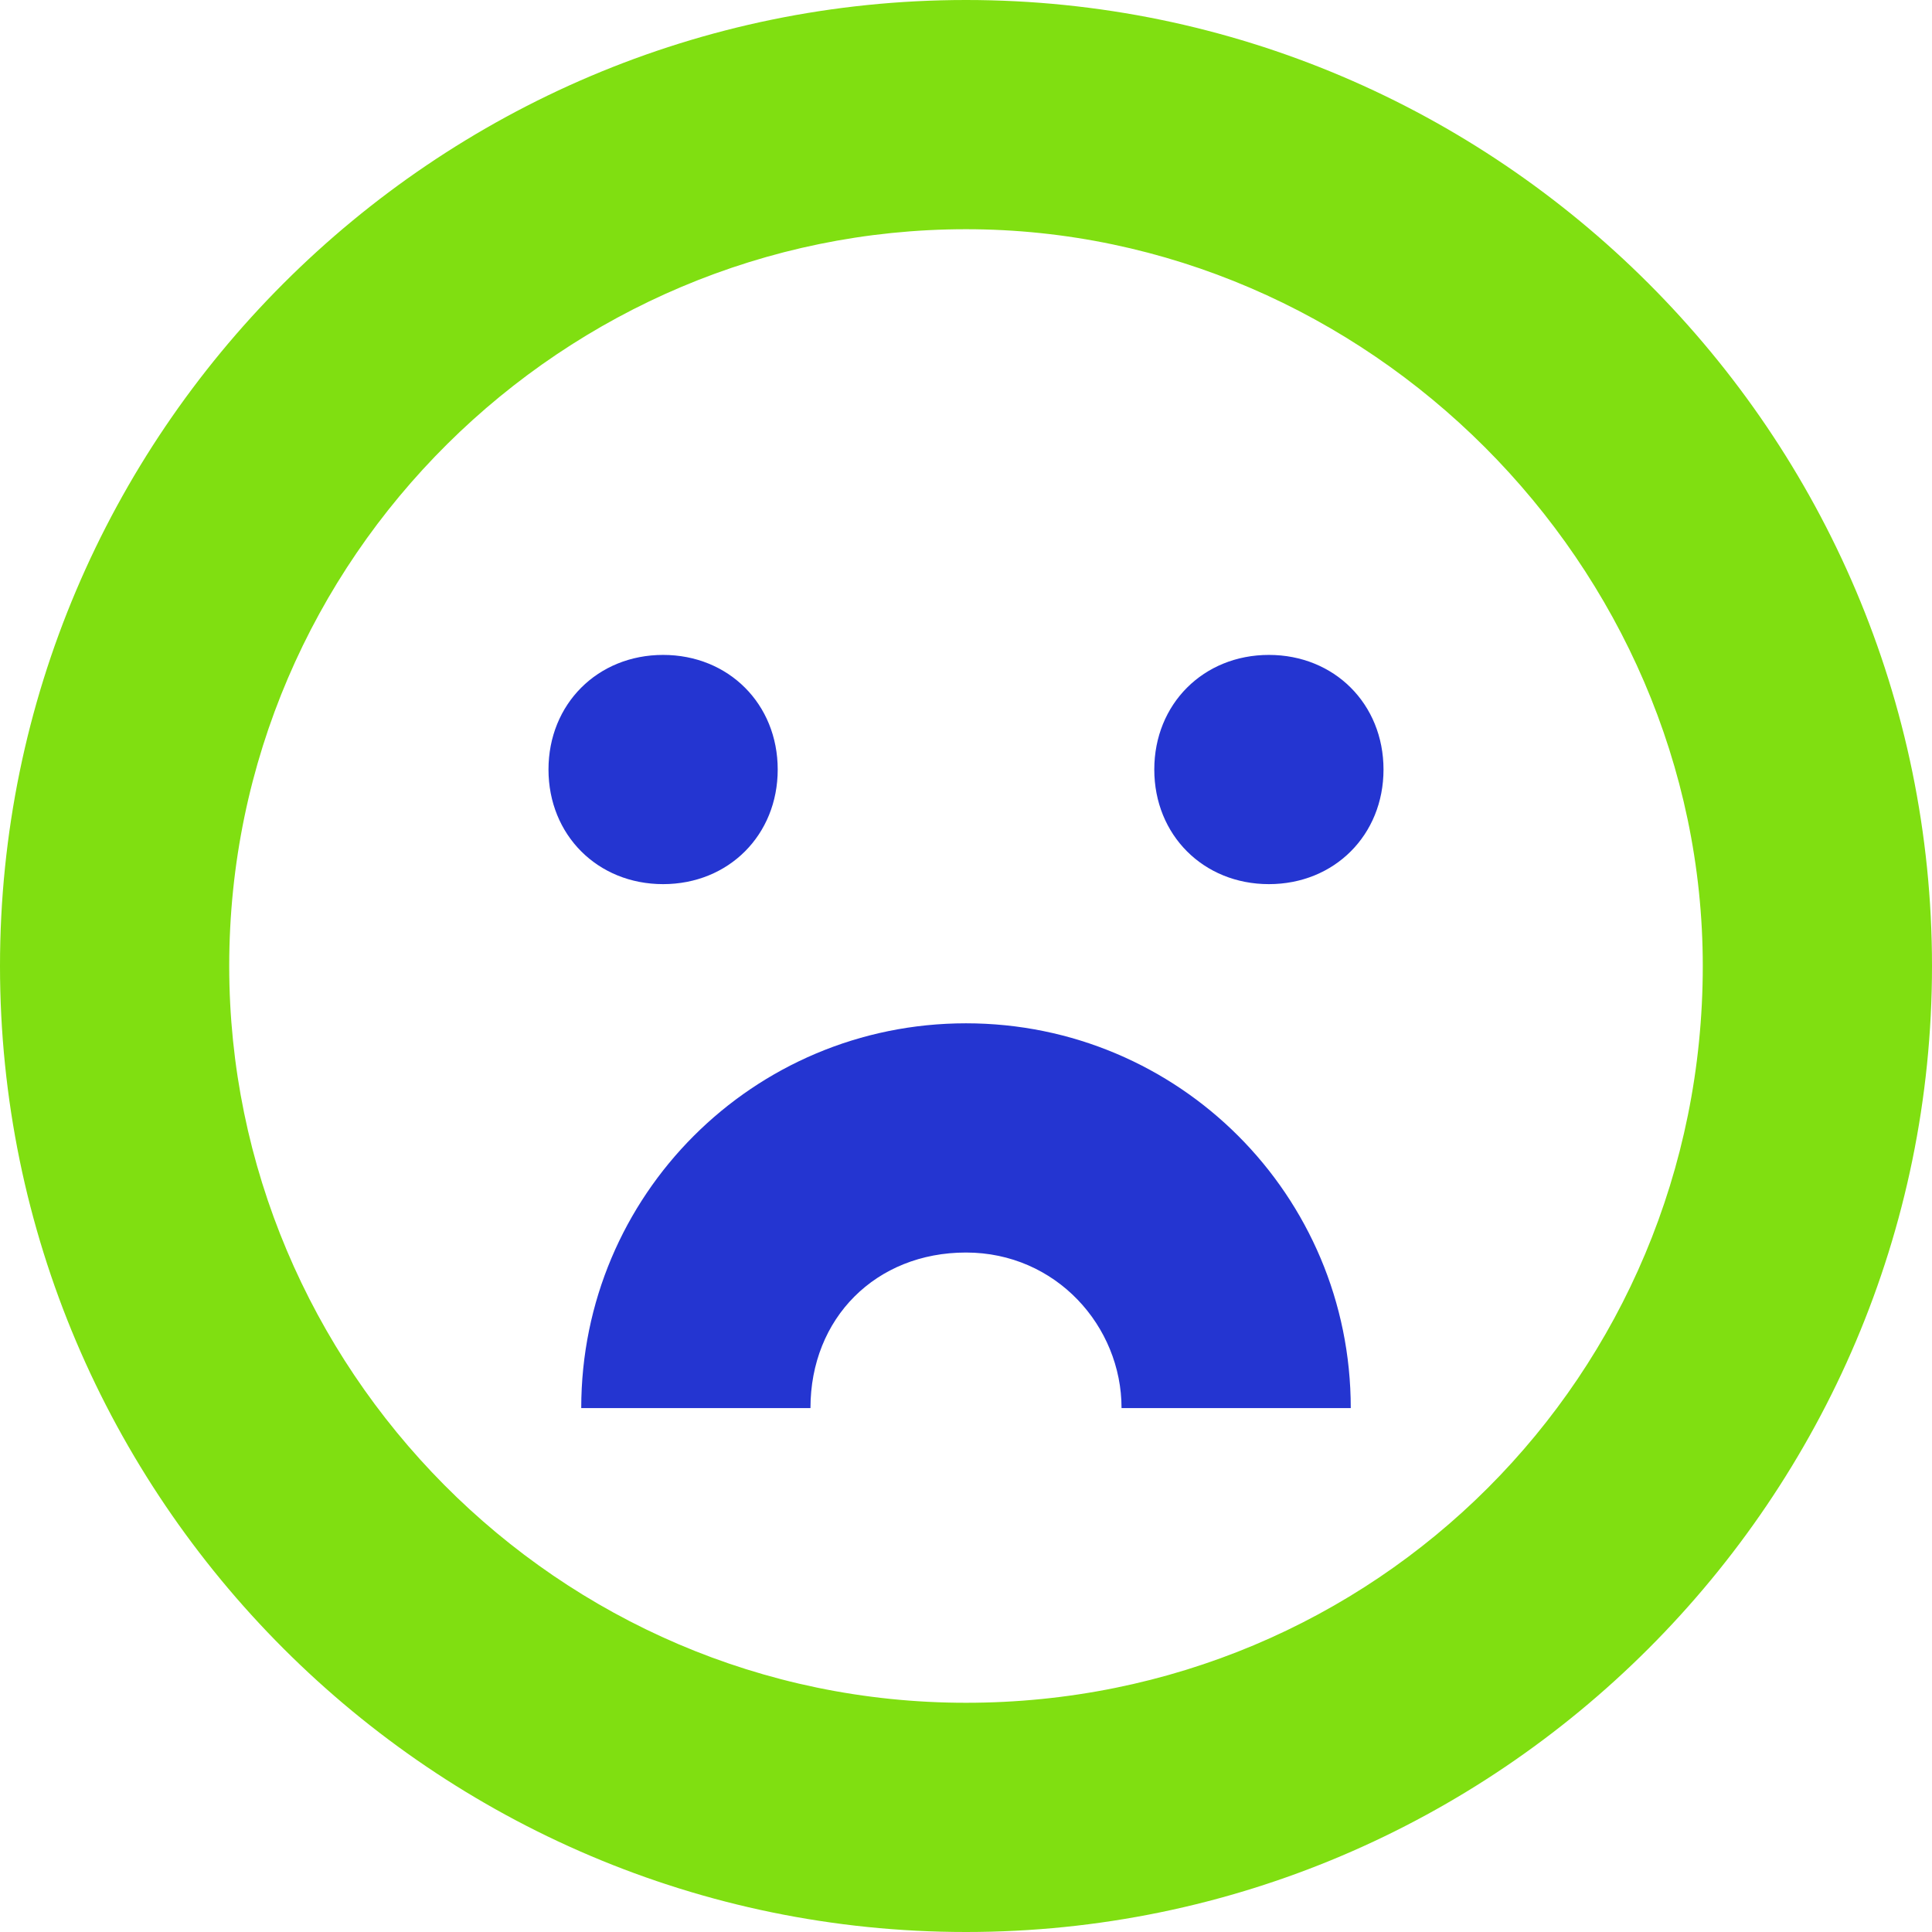 <?xml version="1.0" encoding="utf-8"?>
<!-- Generator: Adobe Illustrator 17.1.0, SVG Export Plug-In . SVG Version: 6.00 Build 0)  -->
<!DOCTYPE svg PUBLIC "-//W3C//DTD SVG 1.1//EN" "http://www.w3.org/Graphics/SVG/1.1/DTD/svg11.dtd">
<svg version="1.1" id="Layer_1" xmlns="http://www.w3.org/2000/svg" xmlns:xlink="http://www.w3.org/1999/xlink" x="0px" y="0px"
	 viewBox="0 0 23.6 23.6" enable-background="new 0 0 23.6 23.6" xml:space="preserve">
<g>
	<defs>
		<rect id="SVGID_1_" y="0" width="23.6" height="23.6"/>
	</defs>
	<clipPath id="SVGID_2_">
		<use xlink:href="#SVGID_1_"  overflow="visible"/>
	</clipPath>
	<path clip-path="url(#SVGID_2_)" fill="#80DF11" d="M11.8,23.6C5.3,23.6,0,18.3,0,11.8C0,5.3,5.3,0,11.8,0s11.8,5.3,11.8,11.8
		C23.6,18.3,18.3,23.6,11.8,23.6 M11.8,2.8c-4.9,0-9,4-9,9c0,4.9,4,9,9,9s9-4,9-9C20.8,6.9,16.7,2.8,11.8,2.8"/>
	<path clip-path="url(#SVGID_2_)" fill-rule="evenodd" clip-rule="evenodd" fill="#2435D1" d="M8.1,8c0.8,0,1.4,0.6,1.4,1.4
		s-0.6,1.4-1.4,1.4s-1.4-0.6-1.4-1.4S7.3,8,8.1,8 M15.5,8c0.8,0,1.4,0.6,1.4,1.4s-0.6,1.4-1.4,1.4s-1.4-0.6-1.4-1.4S14.7,8,15.5,8"
		/>
	<path clip-path="url(#SVGID_2_)" fill="#2435D1" d="M16.5,17.2h-2.8c0-1-0.8-1.9-1.9-1.9s-1.9,0.8-1.9,1.9H7.1
		c0-2.6,2.1-4.7,4.7-4.7S16.5,14.6,16.5,17.2"/>
</g>
</svg>
